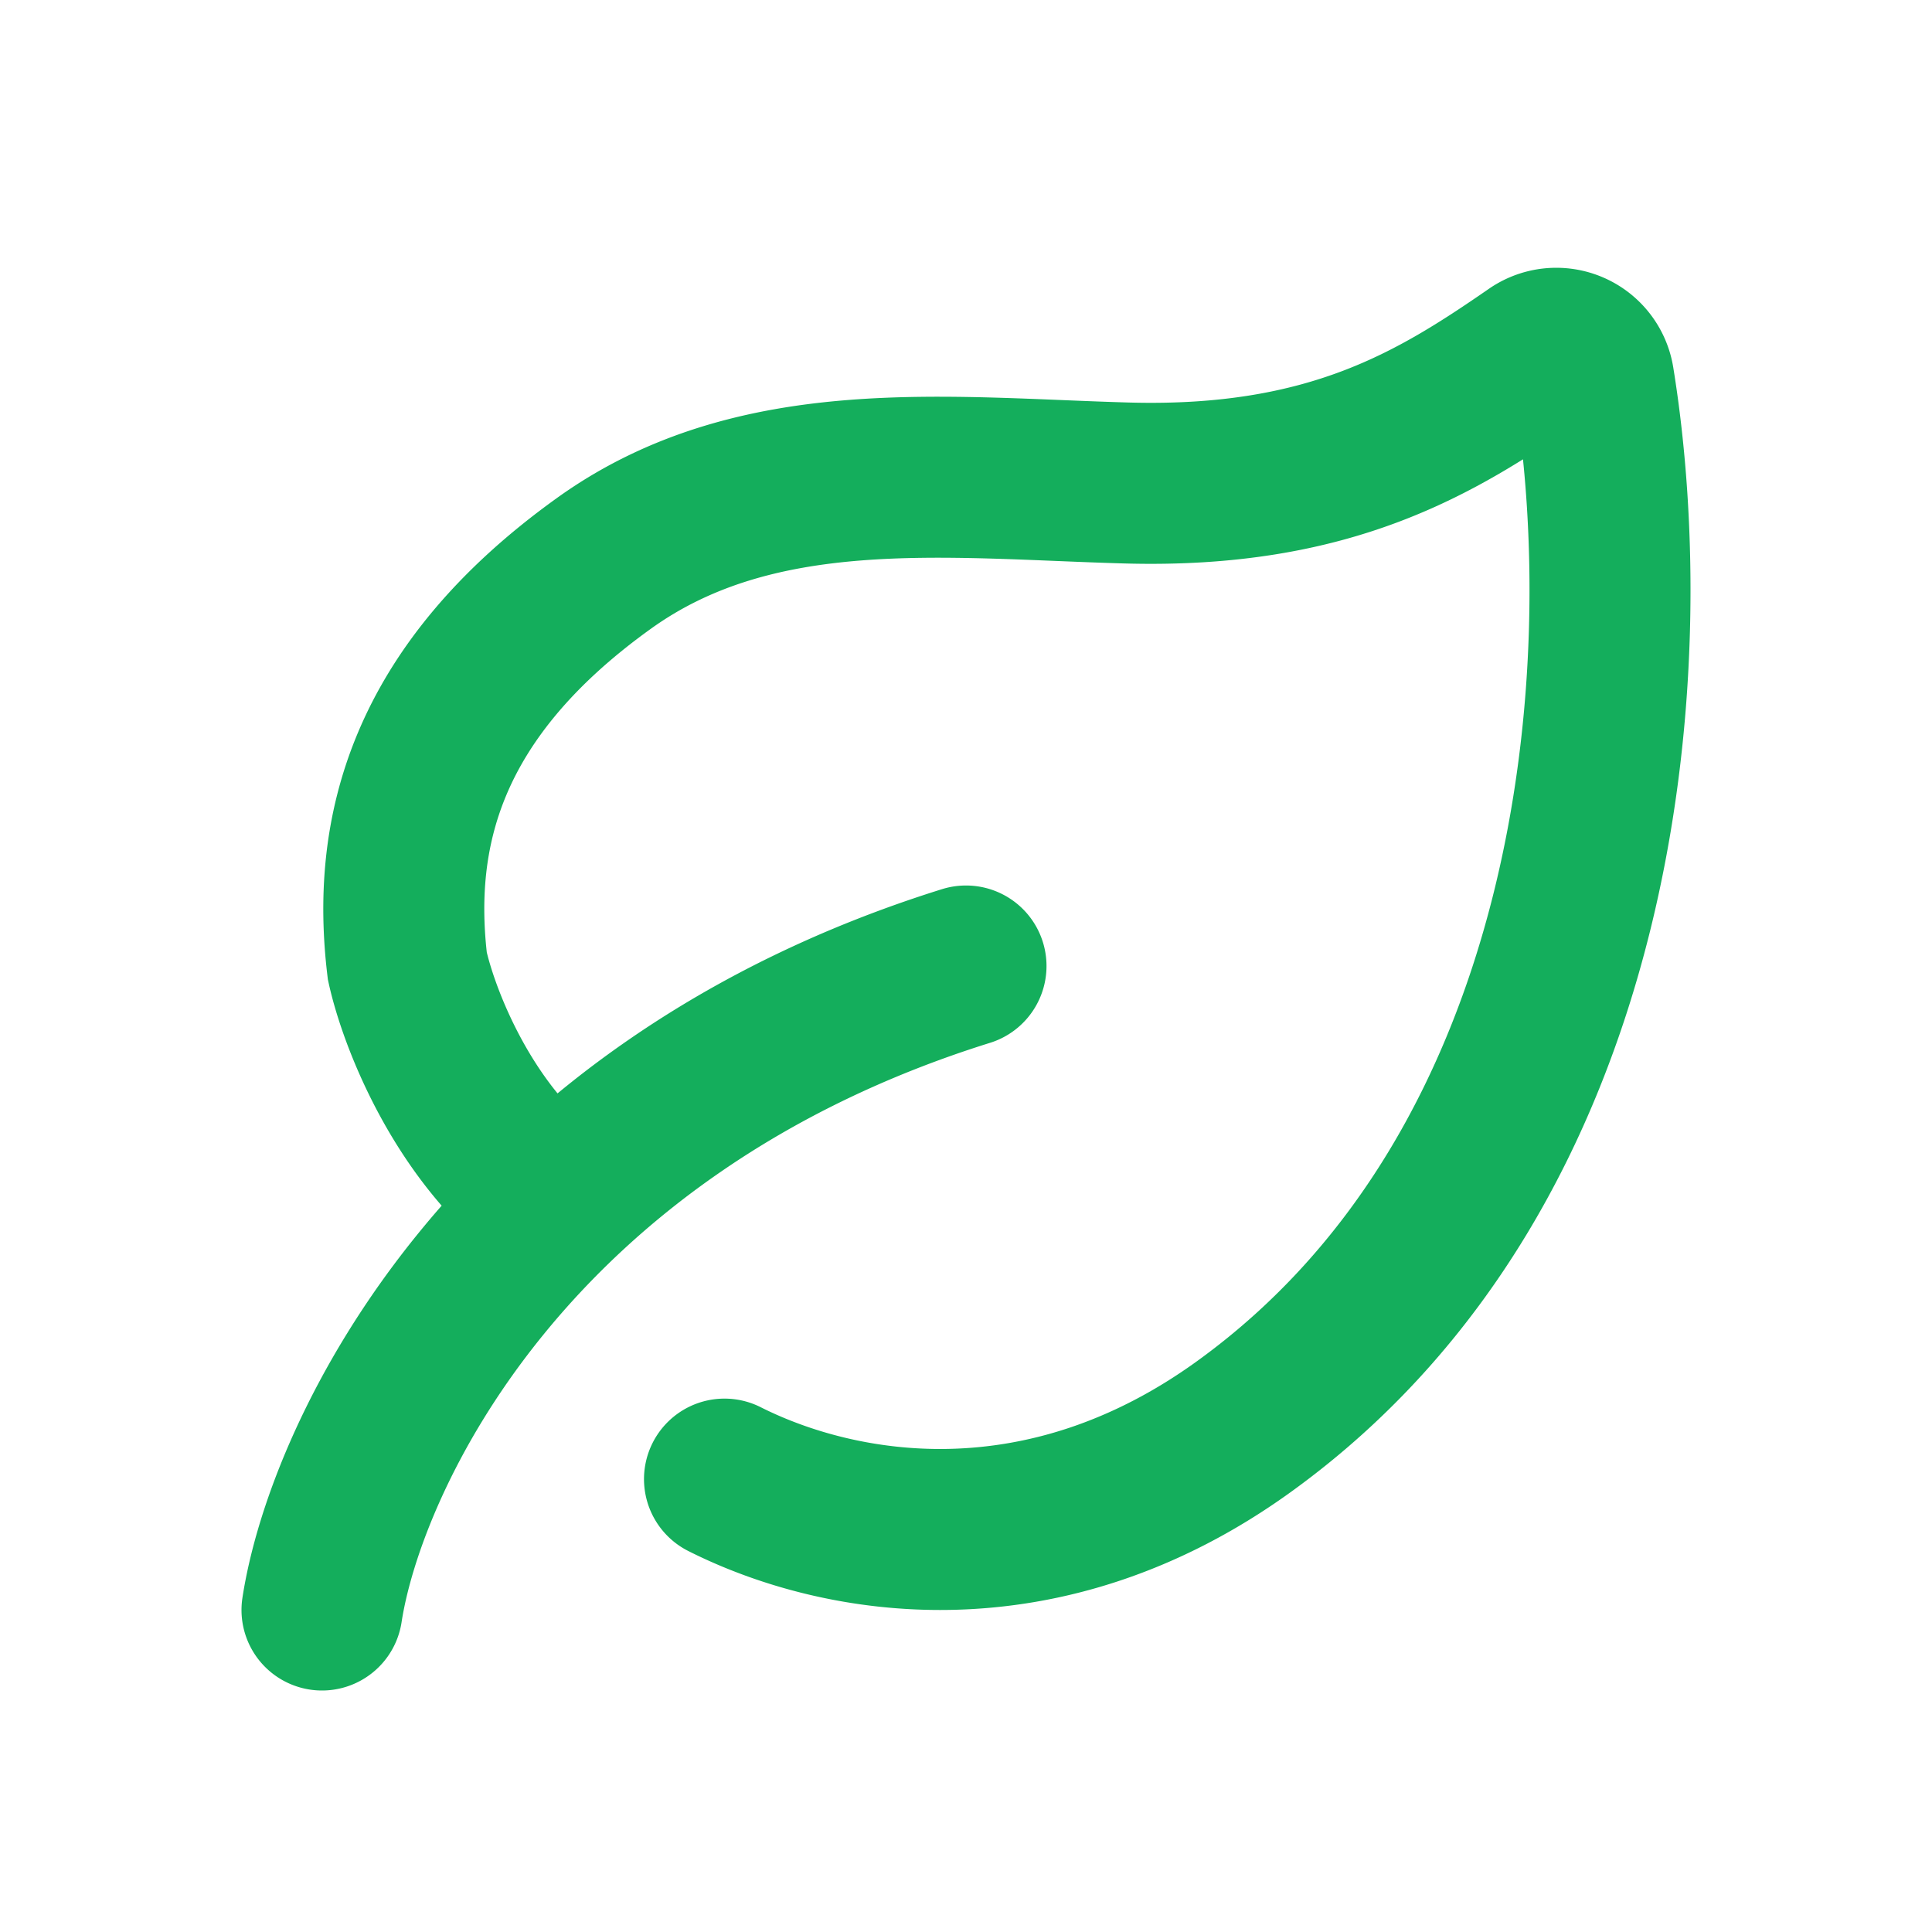 <svg xmlns="http://www.w3.org/2000/svg" width="12" height="12" fill="none"><path stroke="#14AE5C" stroke-linecap="round" d="M2 10c.148-.963 1.156-3.111 4-4M4.5 9.187c.721.363 1.98.58 3.237-.334C9.951 7.246 10.193 4.17 9.899 2.36a.236.236 0 0 0-.371-.152C8.925 2.624 8.264 3.035 7 3c-1.12-.031-2.302-.182-3.25.5-1.118.803-1.318 1.683-1.22 2.5.062.283.286.88.72 1.297"/></svg>